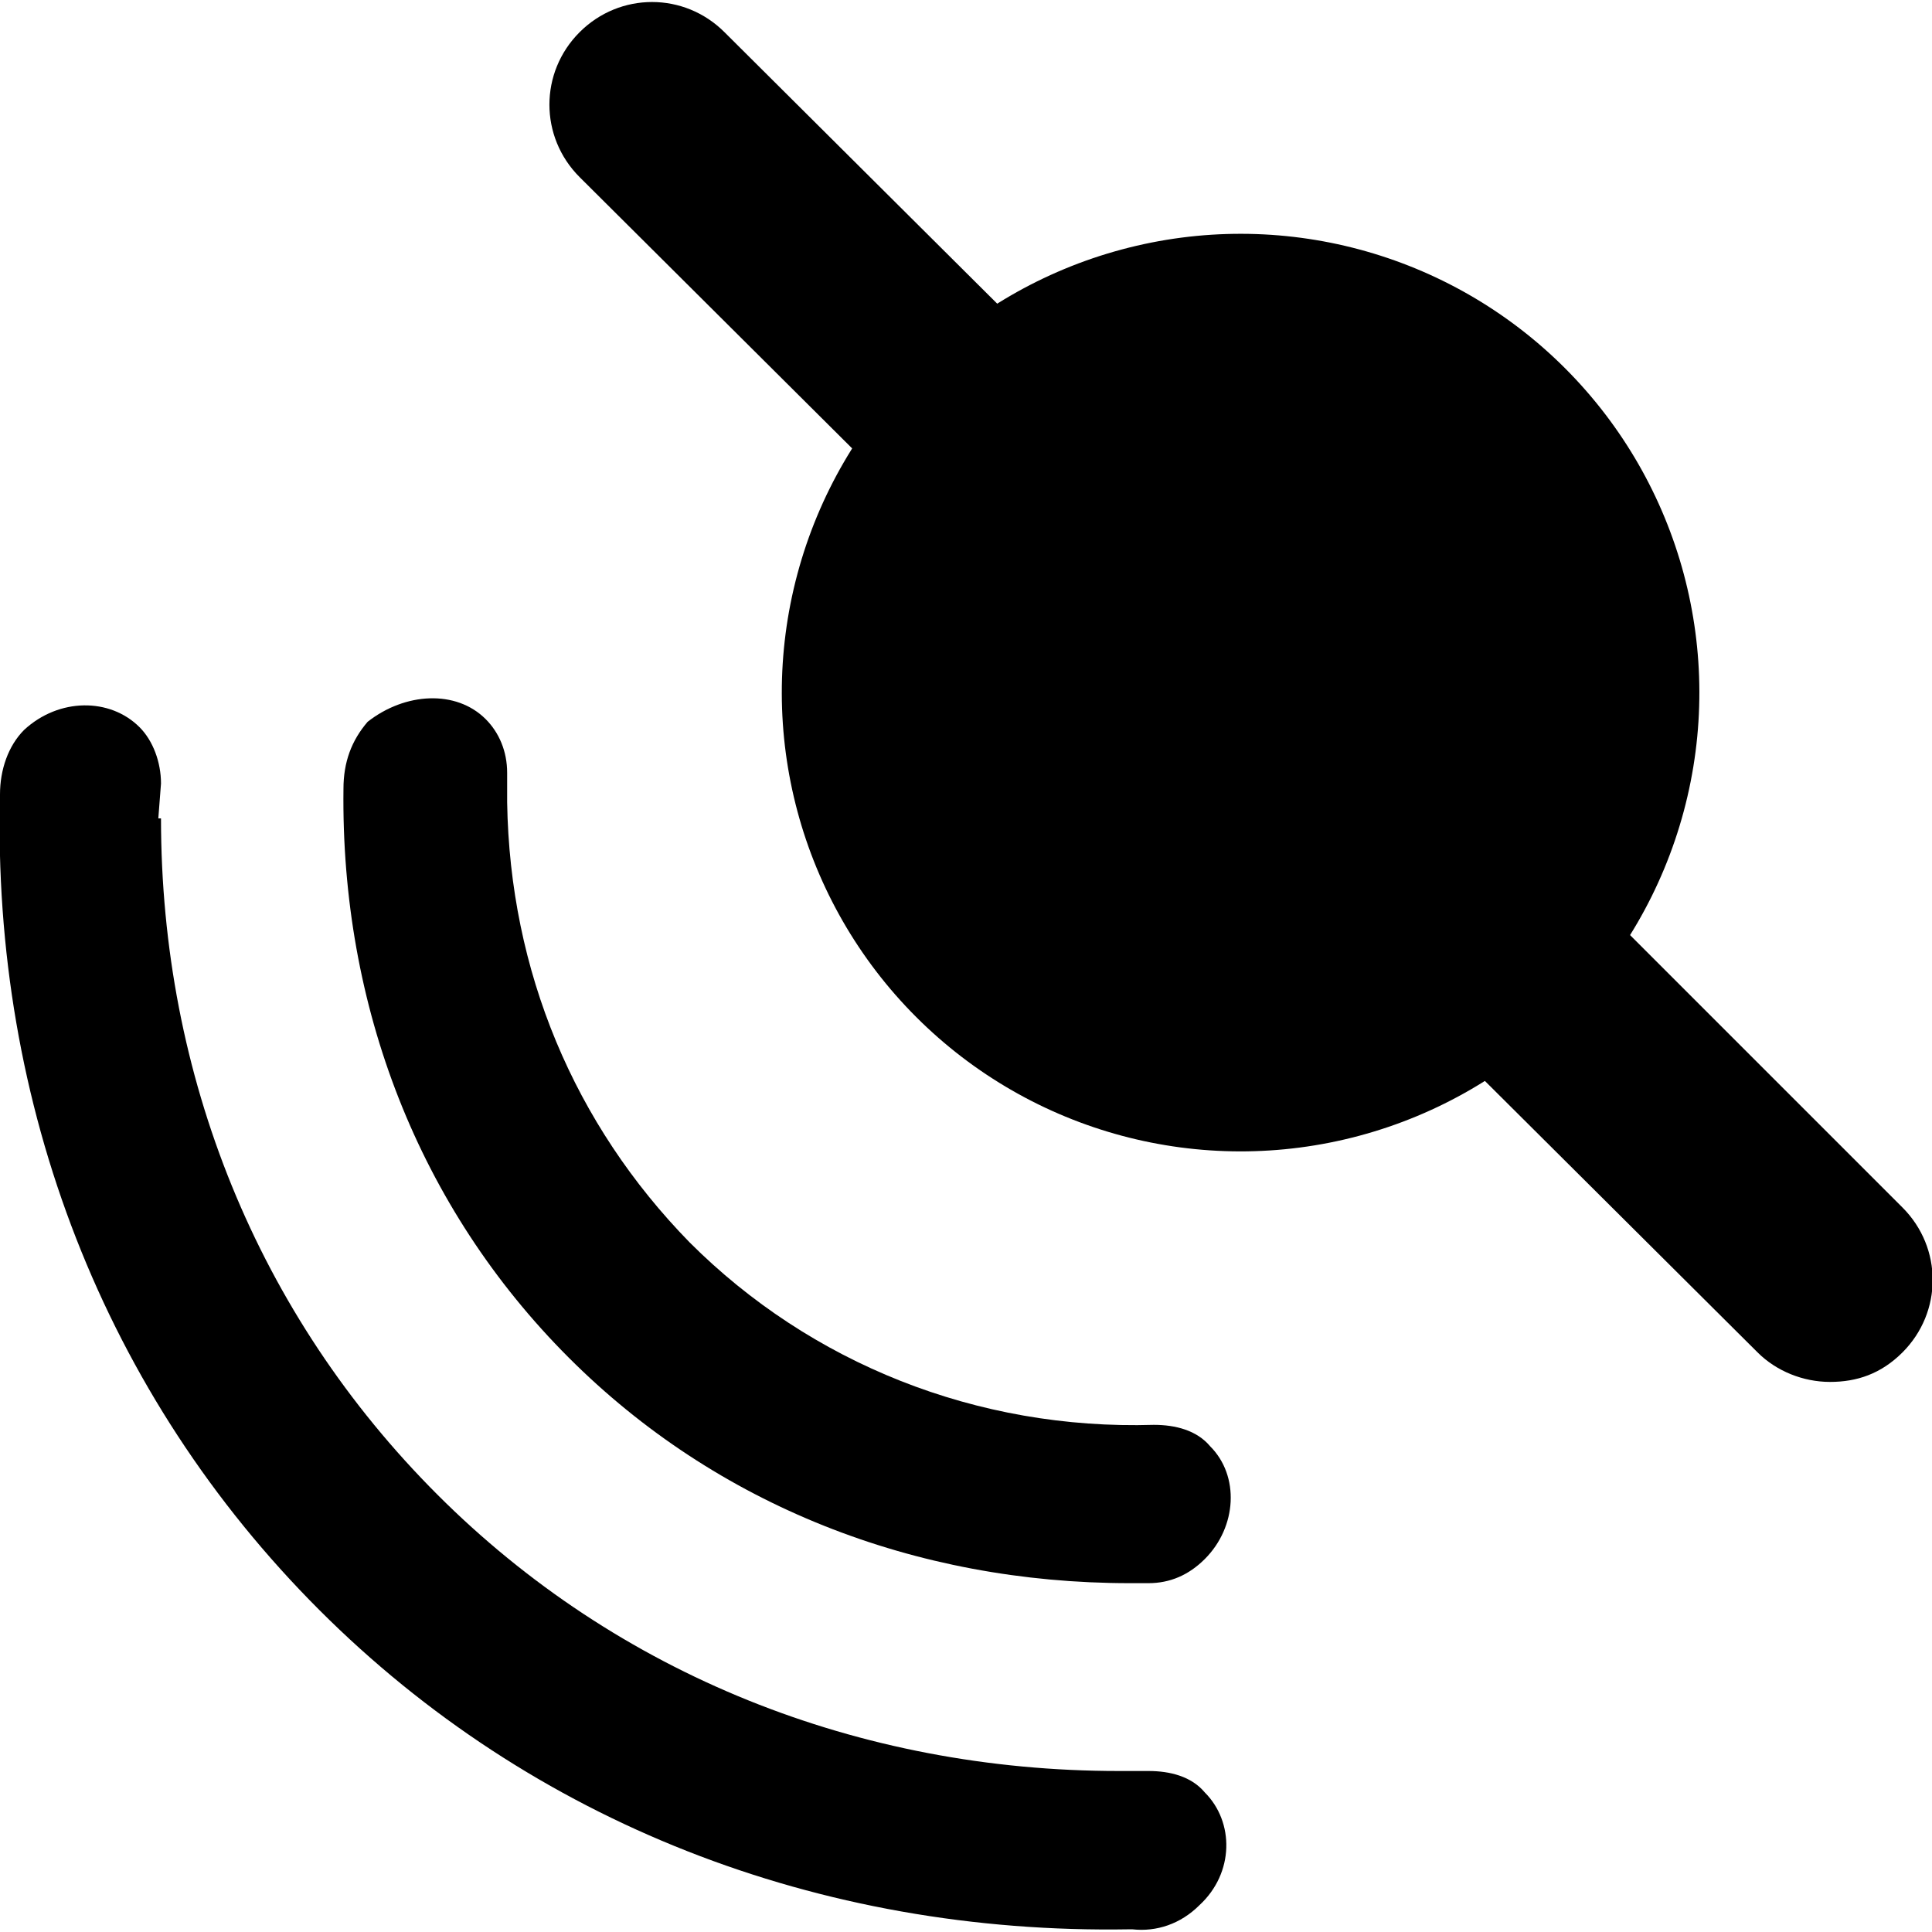 <?xml version="1.0" encoding="utf-8"?>
<!-- Generator: Adobe Illustrator 20.0.0, SVG Export Plug-In . SVG Version: 6.00 Build 0)  -->
<svg version="1.1" id="Layer_1" xmlns="http://www.w3.org/2000/svg" xmlns:xlink="http://www.w3.org/1999/xlink" x="0px" y="0px"
	 width="72px" height="72px" viewBox="0 0 72 72" style="enable-background:new 0 0 72 72;" xml:space="preserve">
<g>
	<g>
		<path d="M5.2,27.1C5.7,27.6,6,28.4,6,29.2l-0.1,1.3l0.1,0C6,40.1,9.6,49,16.3,55.7C23,62.4,32,66,41.7,66l0,0l1.1,0
			c0.8,0,1.6,0.2,2.1,0.8c1.1,1.1,1.1,3-0.2,4.2c-0.7,0.7-1.6,1-2.5,0.9l-0.1,0c-11.6,0.2-22.3-4-30.2-11.9
			c-8-8-12.2-18.8-11.9-30.4c0-0.9,0.3-1.8,0.9-2.4C2.2,26,4.1,26,5.2,27.1z"/>
	</g>
	<g>
		<path d="M18.1,26.8c0.5,0.5,0.8,1.2,0.8,2l0,1.1l0,0c0.1,6.3,2.5,12,6.8,16.4c4.5,4.5,10.7,7,17.3,6.8c0.8,0,1.6,0.2,2.1,0.8
			c1.1,1.1,1,3-0.2,4.2c-0.6,0.6-1.3,0.9-2.1,0.9l-0.7,0c-8,0-15.4-2.9-20.9-8.4c-5.6-5.6-8.5-13.1-8.4-21.2c0-1,0.3-1.8,0.9-2.5
			C15.1,25.8,17,25.7,18.1,26.8z"/>
	</g>
	<g>
		<ellipse transform="matrix(0.707 -0.707 0.707 0.707 -4.671 40.234)" cx="46.2" cy="25.8" rx="17.1" ry="17.1"/>
	</g>
	<g>
		<path d="M68.2,51.5c-1,0-2-0.4-2.7-1.1L43.5,28.5C42,27,42,24.5,43.5,23c1.5-1.5,3.9-1.5,5.4,0L70.9,45c1.5,1.5,1.5,3.9,0,5.4
			C70.1,51.2,69.2,51.5,68.2,51.5z"/>
	</g>
	<g>
		<path d="M46.3,29.6c-1,0-2-0.4-2.7-1.1L21.6,6.6c-1.5-1.5-1.5-3.9,0-5.4c1.5-1.5,3.9-1.5,5.4,0L49,23.1c1.5,1.5,1.5,3.9,0,5.4
			C48.2,29.3,47.2,29.6,46.3,29.6z"/>
	</g>
</g>
</svg>
